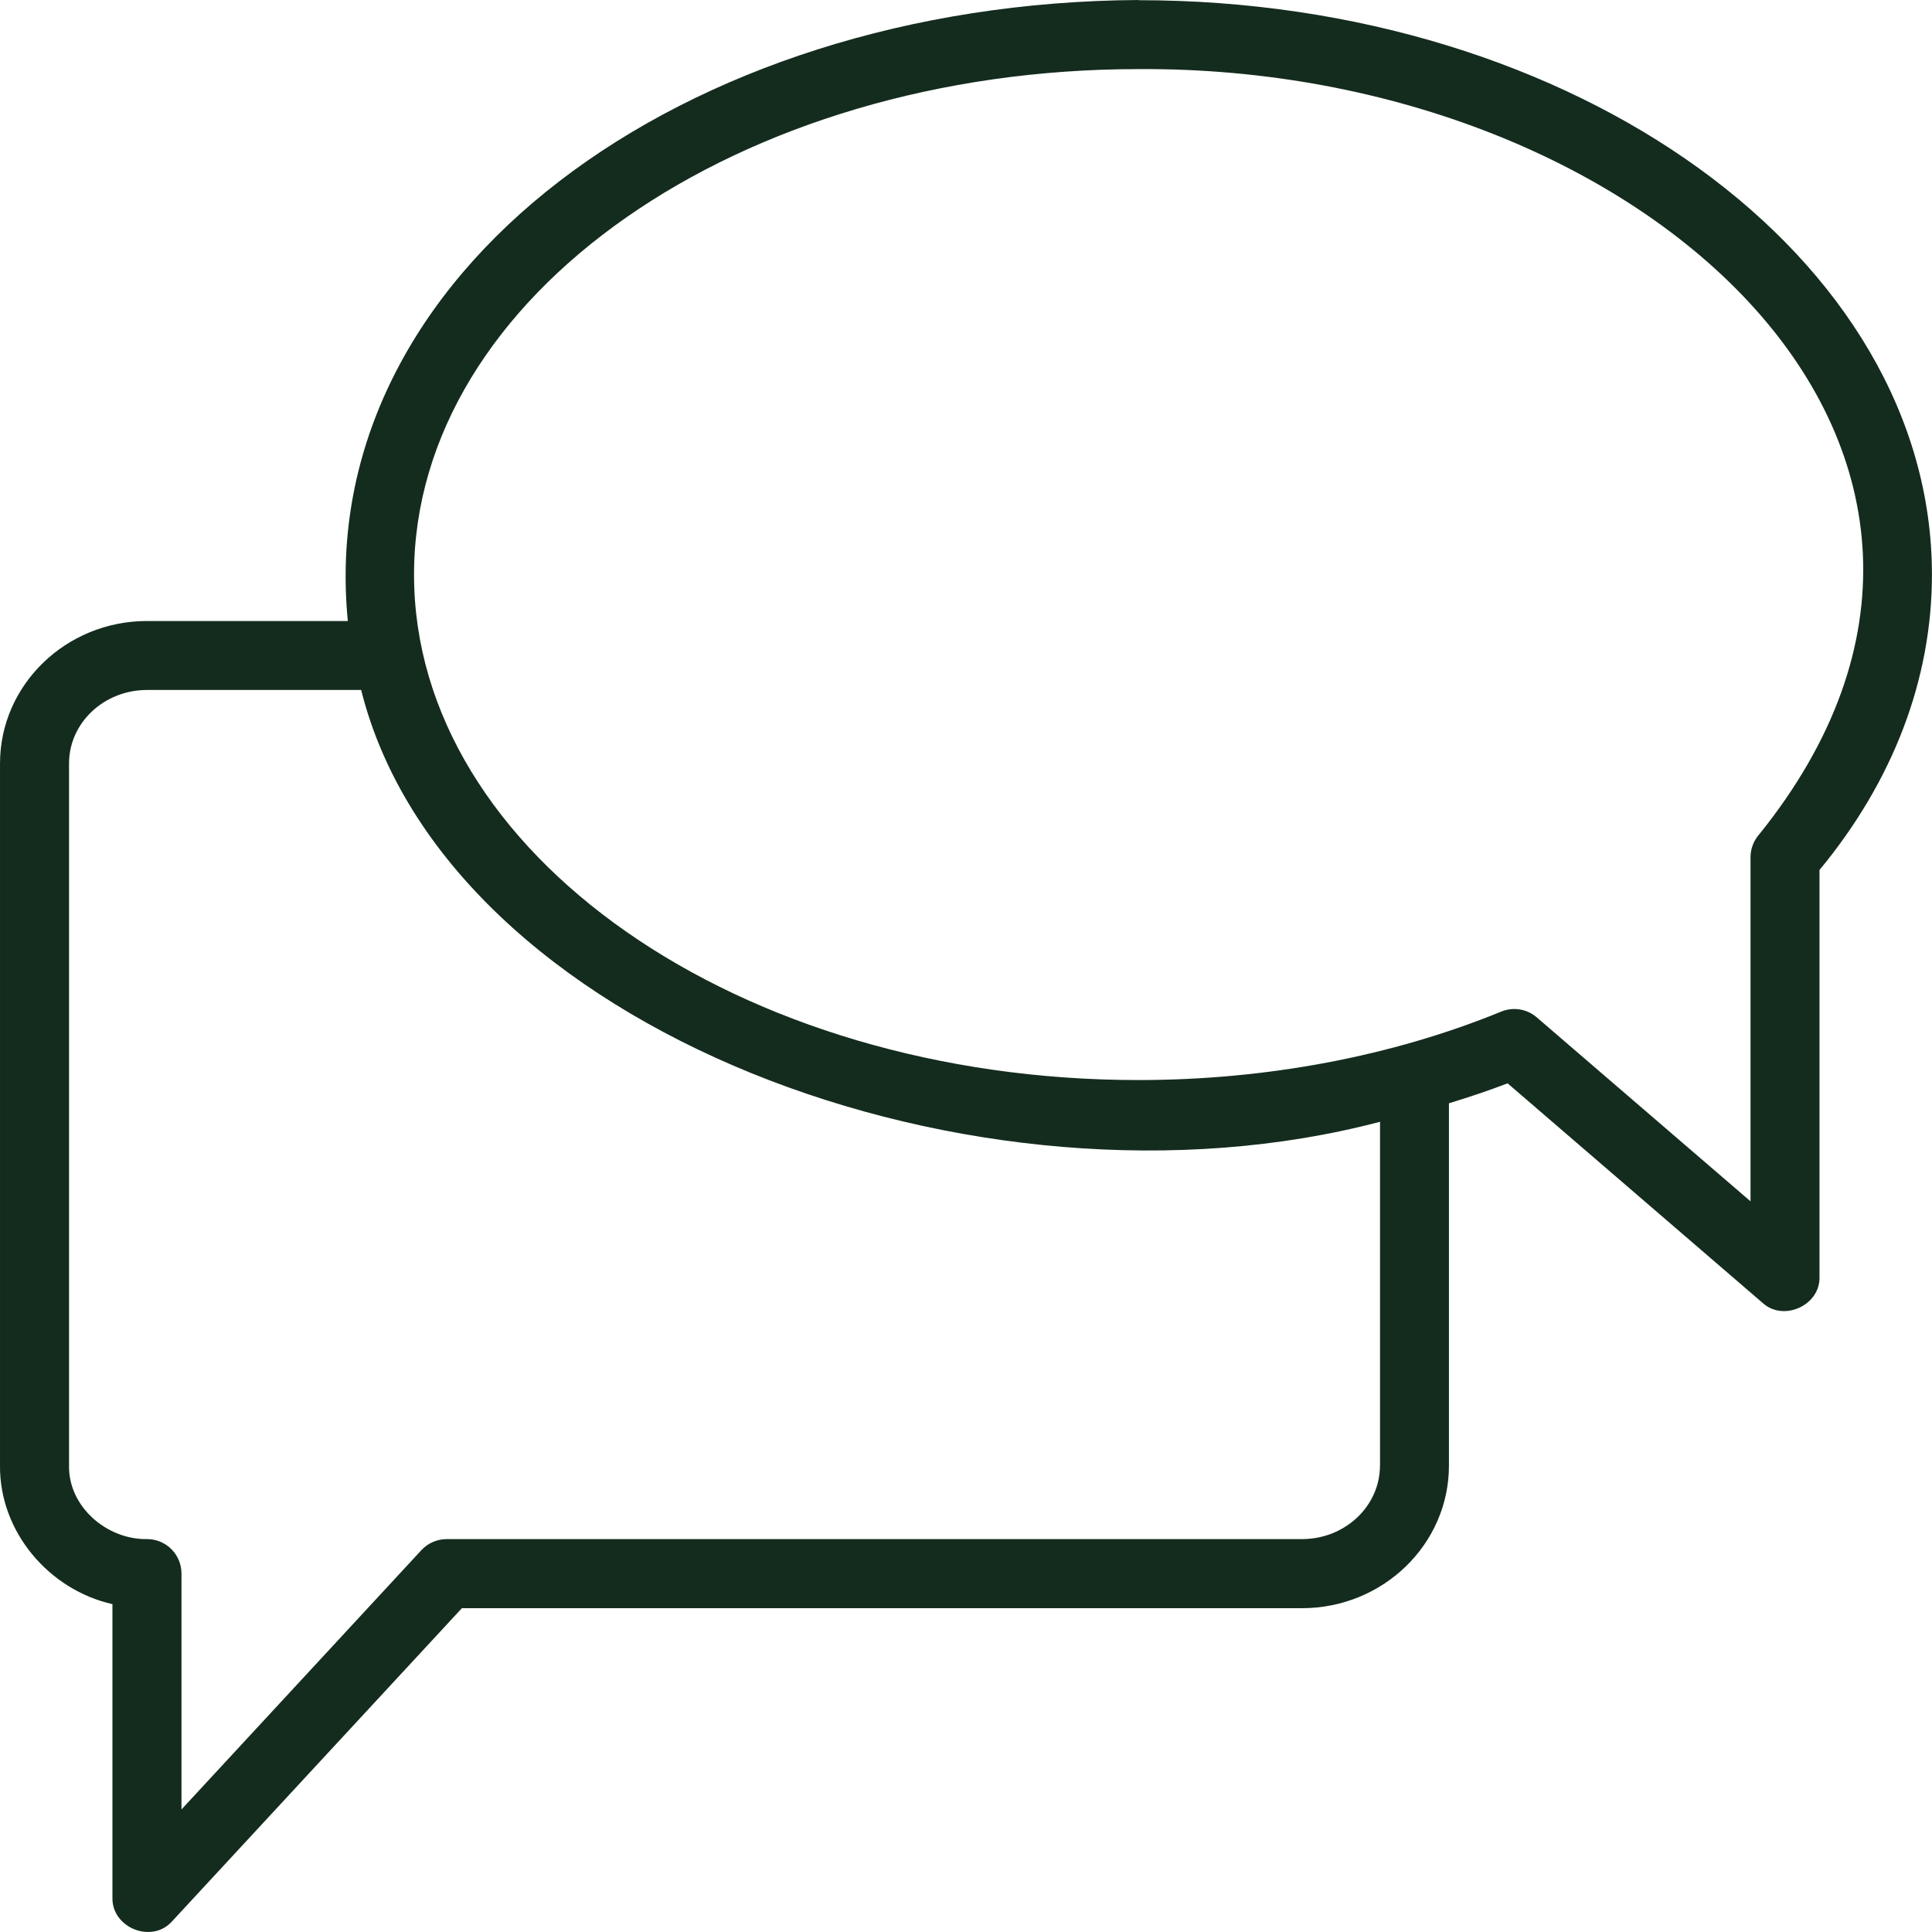 <?xml version="1.0" encoding="utf-8"?>
<svg xmlns="http://www.w3.org/2000/svg" fill="none" height="100%" overflow="visible" preserveAspectRatio="none" style="display: block;" viewBox="0 0 30 30" width="100%">
<path d="M17.678 0C10.603 0.043 4.87 4.244 5.401 9.643H2.282C1.025 9.643 8.48372e-05 10.635 8.48372e-05 11.855V22.758C-0.009 23.785 0.759 24.686 1.746 24.909V29.466C1.734 29.936 2.361 30.189 2.676 29.83L7.172 24.972H20.217C21.475 24.972 22.499 23.979 22.499 22.759V17.132C22.807 17.037 23.113 16.936 23.41 16.822L27.367 20.229C27.693 20.531 28.27 20.268 28.253 19.824V13.509C29.396 12.128 29.999 10.548 29.999 8.923C29.999 4.004 24.472 0.003 17.678 0.003L17.678 0ZM21.428 22.758C21.428 23.387 20.886 23.899 20.218 23.899H6.938C6.789 23.899 6.646 23.96 6.544 24.07L2.818 28.097V24.434C2.818 24.138 2.579 23.899 2.283 23.899C1.659 23.909 1.061 23.396 1.072 22.758V11.855C1.072 11.225 1.614 10.714 2.283 10.714H5.608C6.93 15.991 15.169 19.068 21.429 17.419V22.758L21.428 22.758ZM27.313 12.96C27.229 13.058 27.182 13.182 27.182 13.311V18.654L23.863 15.798C23.71 15.665 23.496 15.632 23.311 15.708C21.613 16.403 19.664 16.771 17.678 16.771C11.475 16.771 6.429 13.25 6.429 8.922C6.429 4.594 11.475 1.073 17.678 1.073C25.571 1.022 32.075 7.059 27.313 12.961L27.313 12.96Z" fill="#142C1E" id="Vector"/>
</svg>